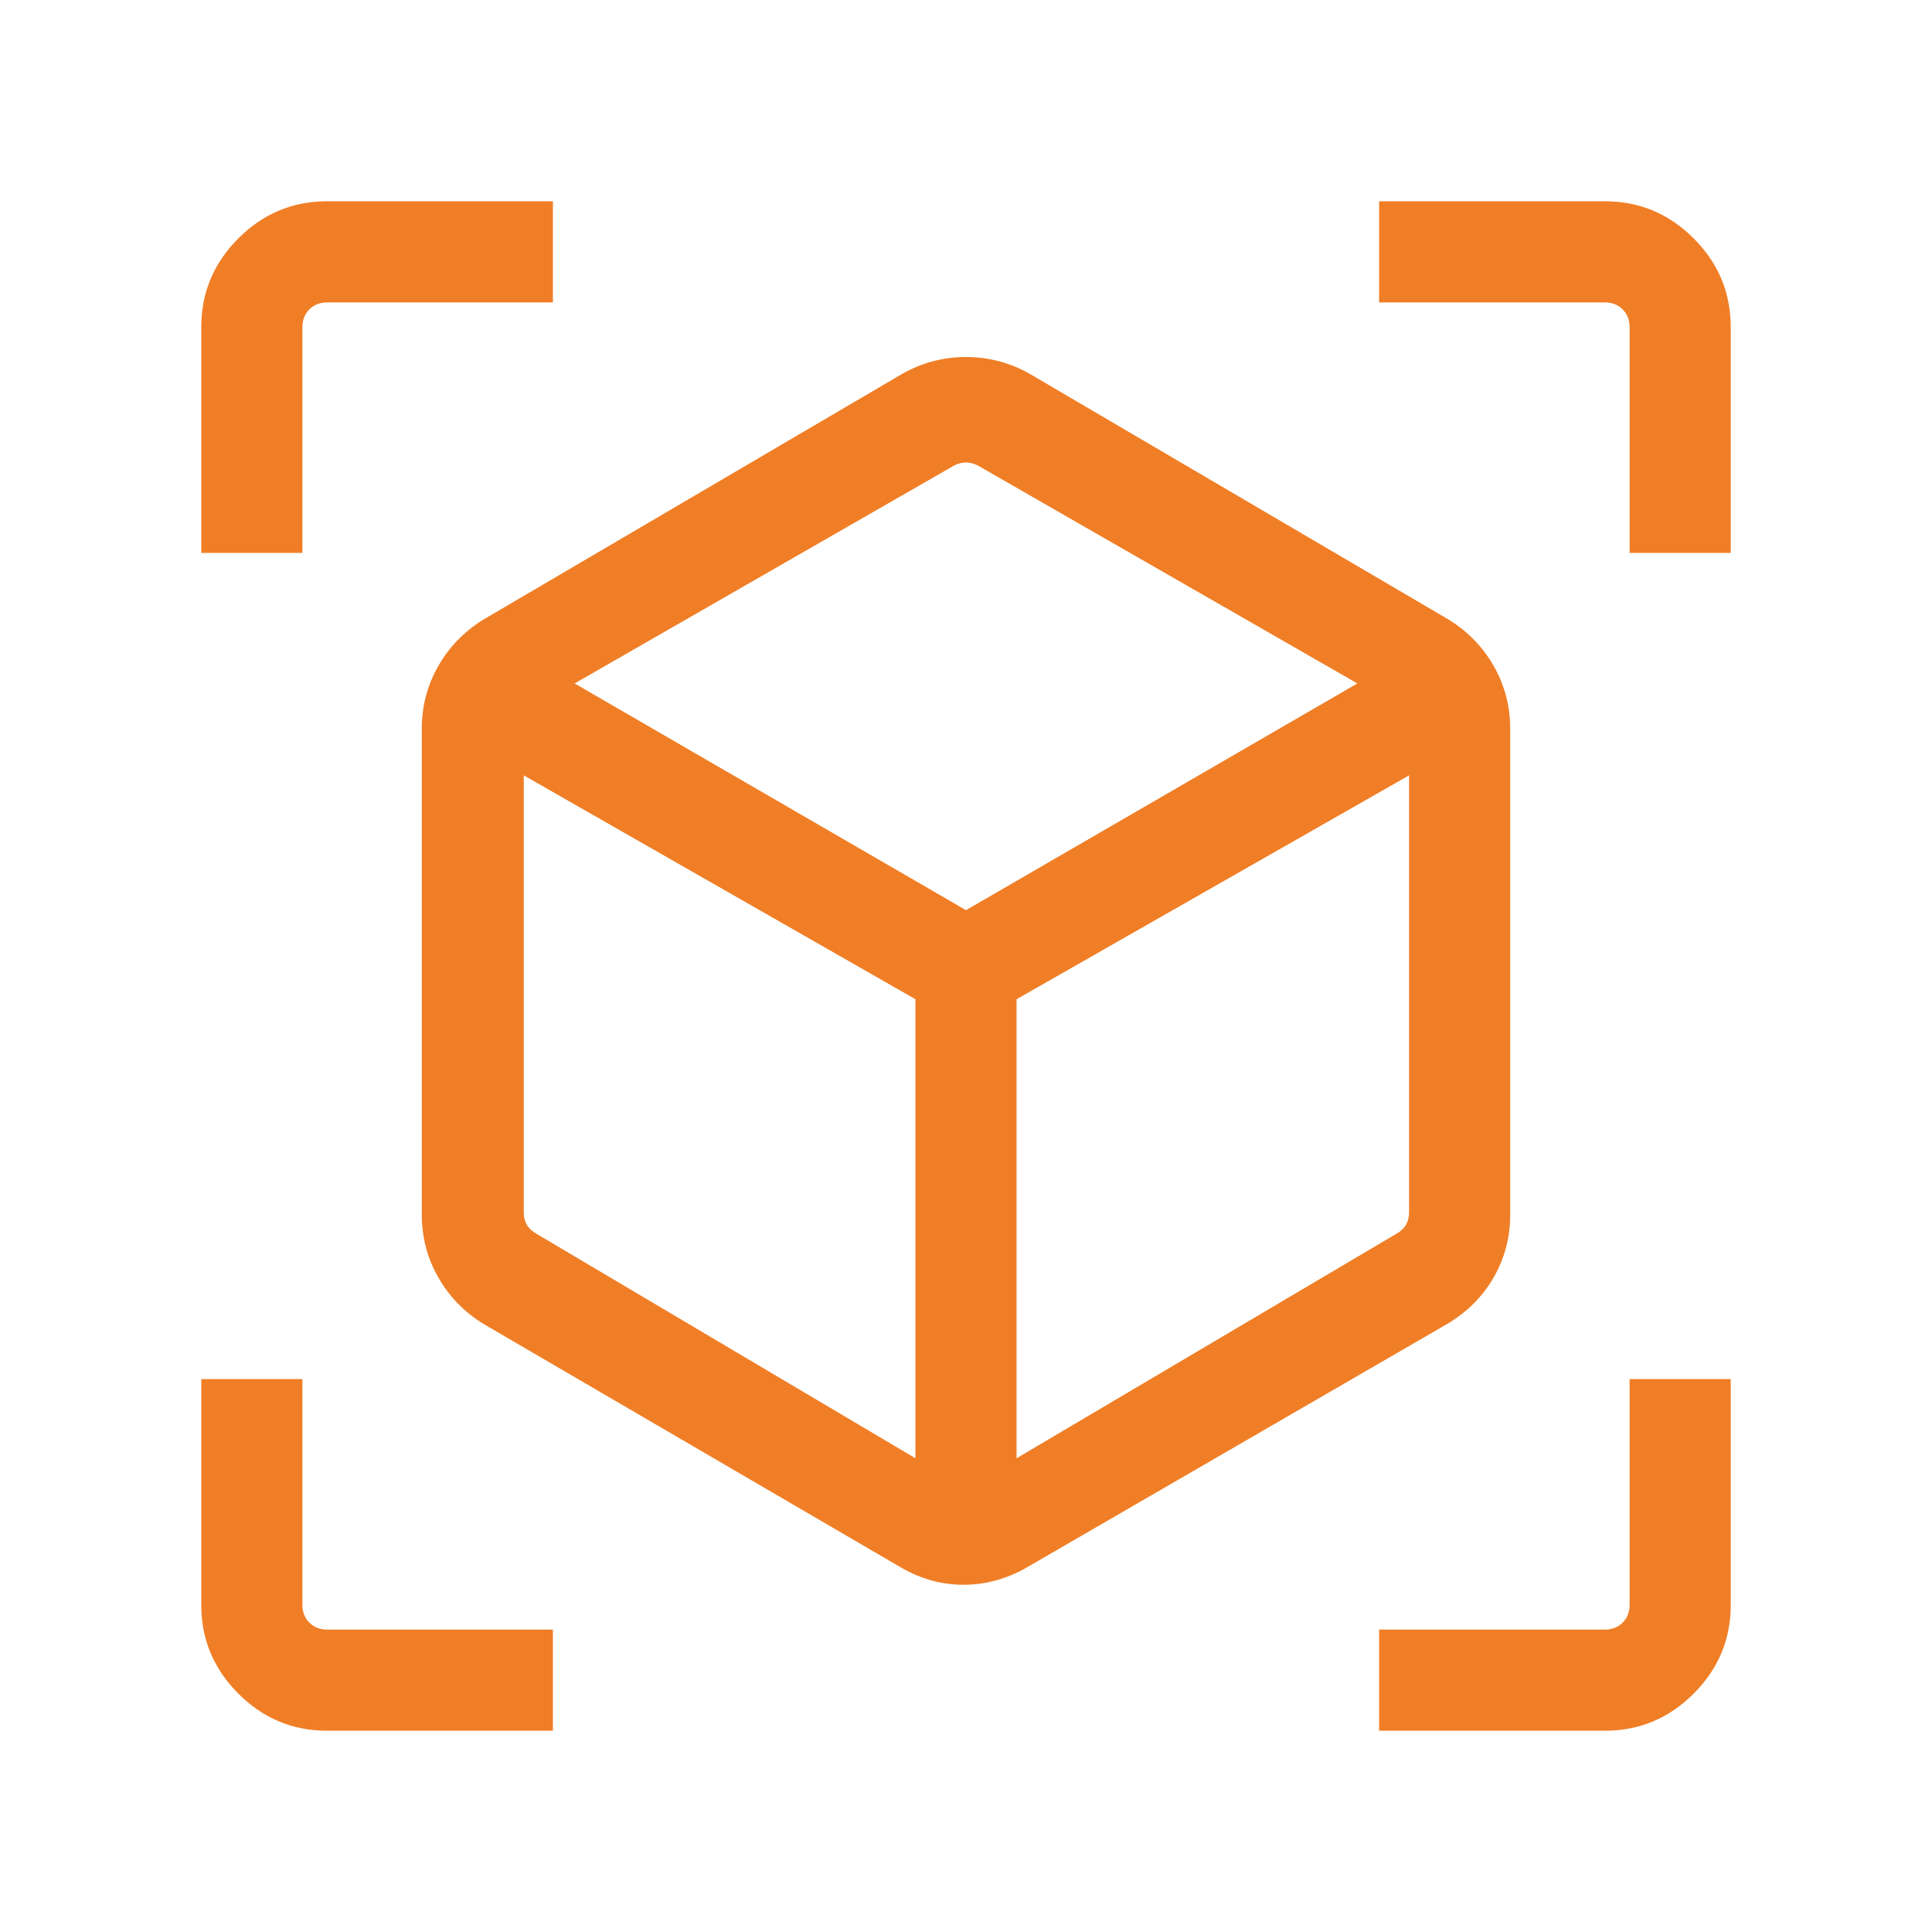 <?xml version="1.0" encoding="UTF-8"?>
<svg xmlns="http://www.w3.org/2000/svg" width="40" height="40" viewBox="0 0 40 40" fill="none">
  <path d="M18.652 32.452L10.009 27.41C9.61 27.163 9.297 26.841 9.072 26.444C8.846 26.047 8.733 25.616 8.733 25.152V15.085C8.733 14.621 8.846 14.19 9.072 13.793C9.297 13.396 9.61 13.074 10.009 12.827L18.68 7.74C19.09 7.508 19.53 7.392 20 7.392C20.47 7.392 20.91 7.508 21.32 7.74L29.991 12.827C30.39 13.074 30.703 13.396 30.928 13.793C31.154 14.19 31.267 14.621 31.267 15.085V25.152C31.267 25.616 31.154 26.047 30.927 26.444C30.7 26.841 30.378 27.163 29.964 27.41L21.259 32.452C20.842 32.691 20.406 32.811 19.951 32.811C19.495 32.811 19.062 32.691 18.652 32.452ZM18.953 30.192V20.688L10.844 16.053V25.107C10.844 25.199 10.865 25.283 10.908 25.358C10.951 25.433 11.015 25.493 11.1 25.54L18.953 30.192ZM21.047 30.192L28.917 25.54C29.002 25.493 29.066 25.433 29.109 25.358C29.152 25.283 29.173 25.199 29.173 25.107V16.053L21.047 20.688V30.192ZM4.167 11.447V6.774C4.167 6.06 4.423 5.447 4.935 4.935C5.447 4.423 6.059 4.167 6.774 4.167H11.447V6.261H6.774C6.624 6.261 6.501 6.309 6.405 6.405C6.309 6.501 6.261 6.624 6.261 6.774V11.447H4.167ZM11.447 35.833H6.774C6.059 35.833 5.447 35.577 4.935 35.065C4.423 34.553 4.167 33.941 4.167 33.227V28.553H6.261V33.227C6.261 33.376 6.309 33.499 6.405 33.595C6.501 33.691 6.624 33.739 6.774 33.739H11.447V35.833ZM28.553 35.833V33.739H33.226C33.376 33.739 33.499 33.691 33.595 33.595C33.691 33.499 33.739 33.376 33.739 33.227V28.553H35.833V33.227C35.833 33.941 35.577 34.553 35.065 35.065C34.553 35.577 33.941 35.833 33.226 35.833H28.553ZM33.739 11.447V6.774C33.739 6.624 33.691 6.501 33.595 6.405C33.499 6.309 33.376 6.261 33.226 6.261H28.553V4.167H33.226C33.941 4.167 34.553 4.423 35.065 4.935C35.577 5.447 35.833 6.06 35.833 6.774V11.447H33.739ZM20 18.844L28.103 14.15L20.256 9.644C20.171 9.598 20.085 9.575 20 9.575C19.915 9.575 19.829 9.598 19.744 9.644L11.897 14.15L20 18.844Z" fill="#F07E26"></path>
</svg>
